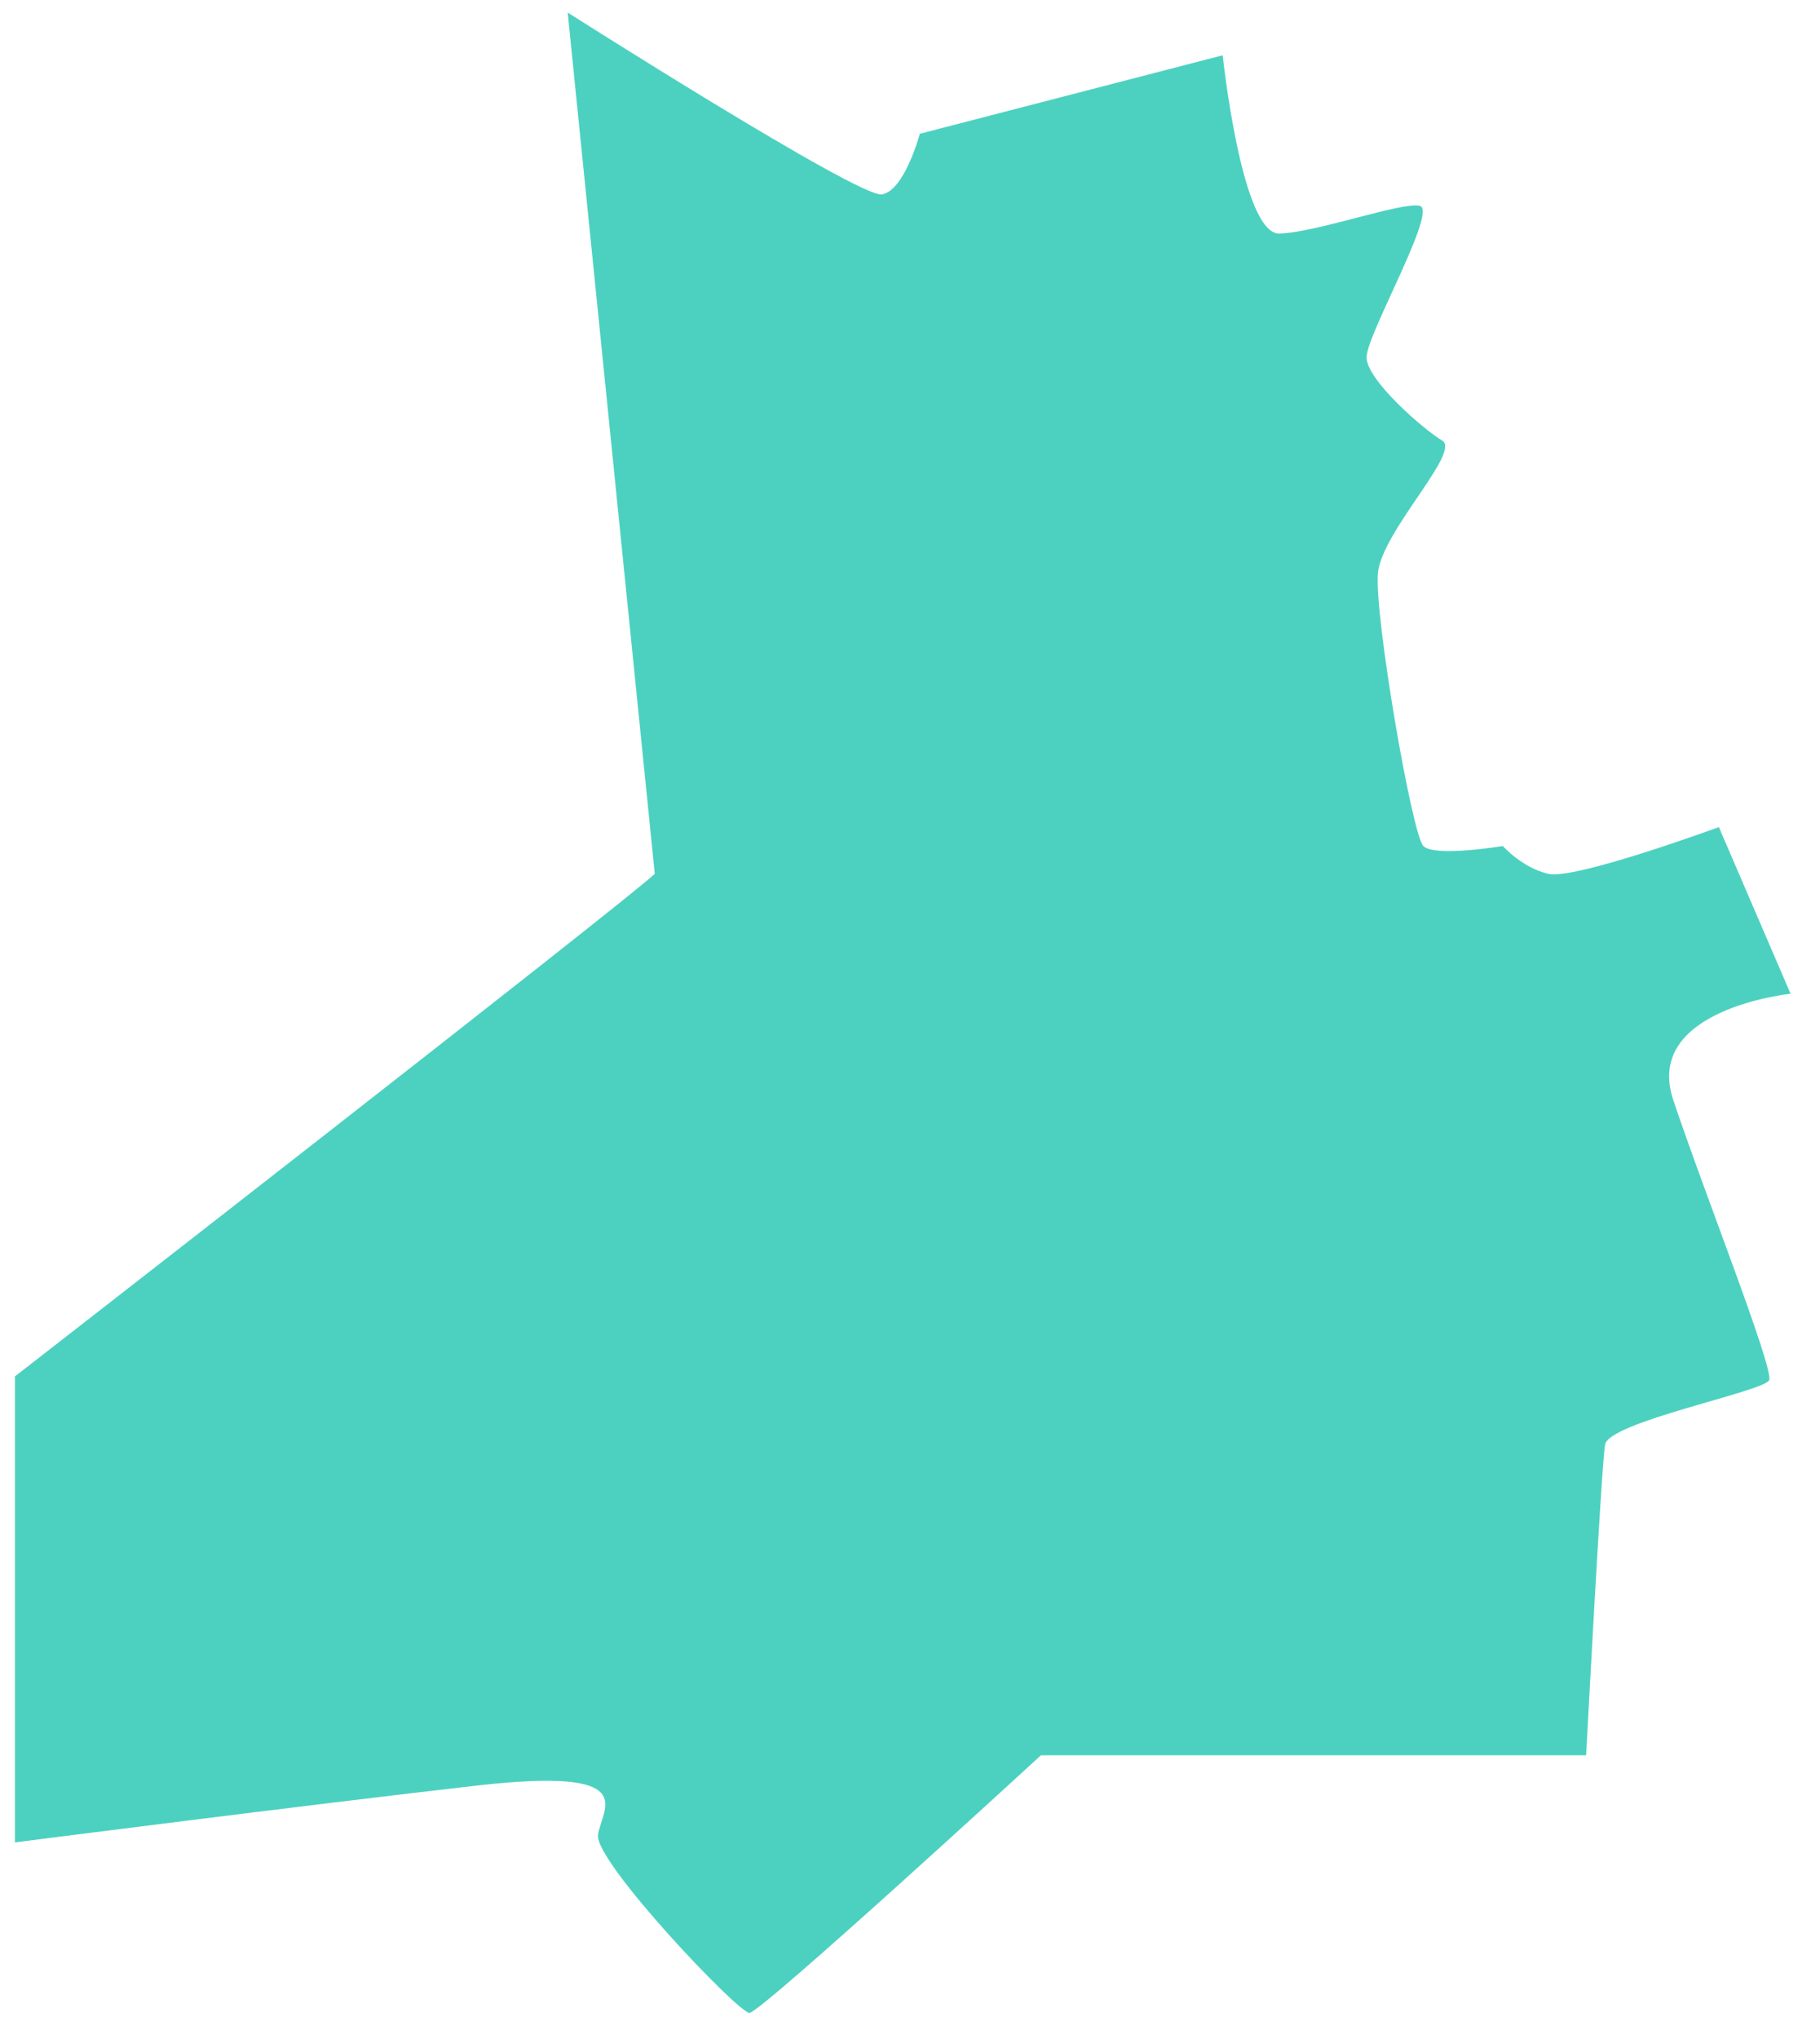 <?xml version="1.0" encoding="utf-8"?>
<!-- Generator: Adobe Illustrator 16.0.0, SVG Export Plug-In . SVG Version: 6.00 Build 0)  -->
<!DOCTYPE svg PUBLIC "-//W3C//DTD SVG 1.1//EN" "http://www.w3.org/Graphics/SVG/1.1/DTD/svg11.dtd">
<svg version="1.1" id="Layer_1" xmlns="http://www.w3.org/2000/svg" xmlns:xlink="http://www.w3.org/1999/xlink" x="0px" y="0px"
	 width="697.157px" height="780.622px" viewBox="0 0 697.157 780.622" enable-background="new 0 0 697.157 780.622"
	 xml:space="preserve">
<path fill="#4CD1C0" d="M217.457,4.804c0,0,111.67,71.063,120.371,69.613c8.702-1.451,14.503-23.205,14.503-23.205l116.021-30.048
	c0,0,7.252,68.729,21.753,68.242c14.503-0.487,46.409-12.089,53.661-10.639c7.251,1.45-20.304,49.309-20.304,58.01
	s21.754,27.555,29.006,31.906c7.251,4.351-23.205,34.806-24.655,50.759c-1.45,15.953,13.053,100.068,17.403,104.419
	c4.351,4.351,30.455,0,30.455,0s7.252,8.259,17.404,10.656c10.152,2.396,65.34-17.907,65.34-17.907l27.476,63.812
	c0,0-56.56,5.801-44.958,40.607c11.602,34.806,38.675,102.968,36.743,107.318c-1.937,4.351-61.397,15.953-62.848,24.654
	c-1.45,8.702-7.251,118.922-7.251,118.922H398.739c0,0-107.319,98.617-111.67,98.617c-4.351,0-59.461-58.011-58.011-68.162
	s17.403-26.104-46.408-18.853c-63.812,7.251-176.932,21.754-176.932,21.754V526.897c0,0,232.041-180.274,245.094-192.381
	L217.457,4.804z"/>
</svg>
